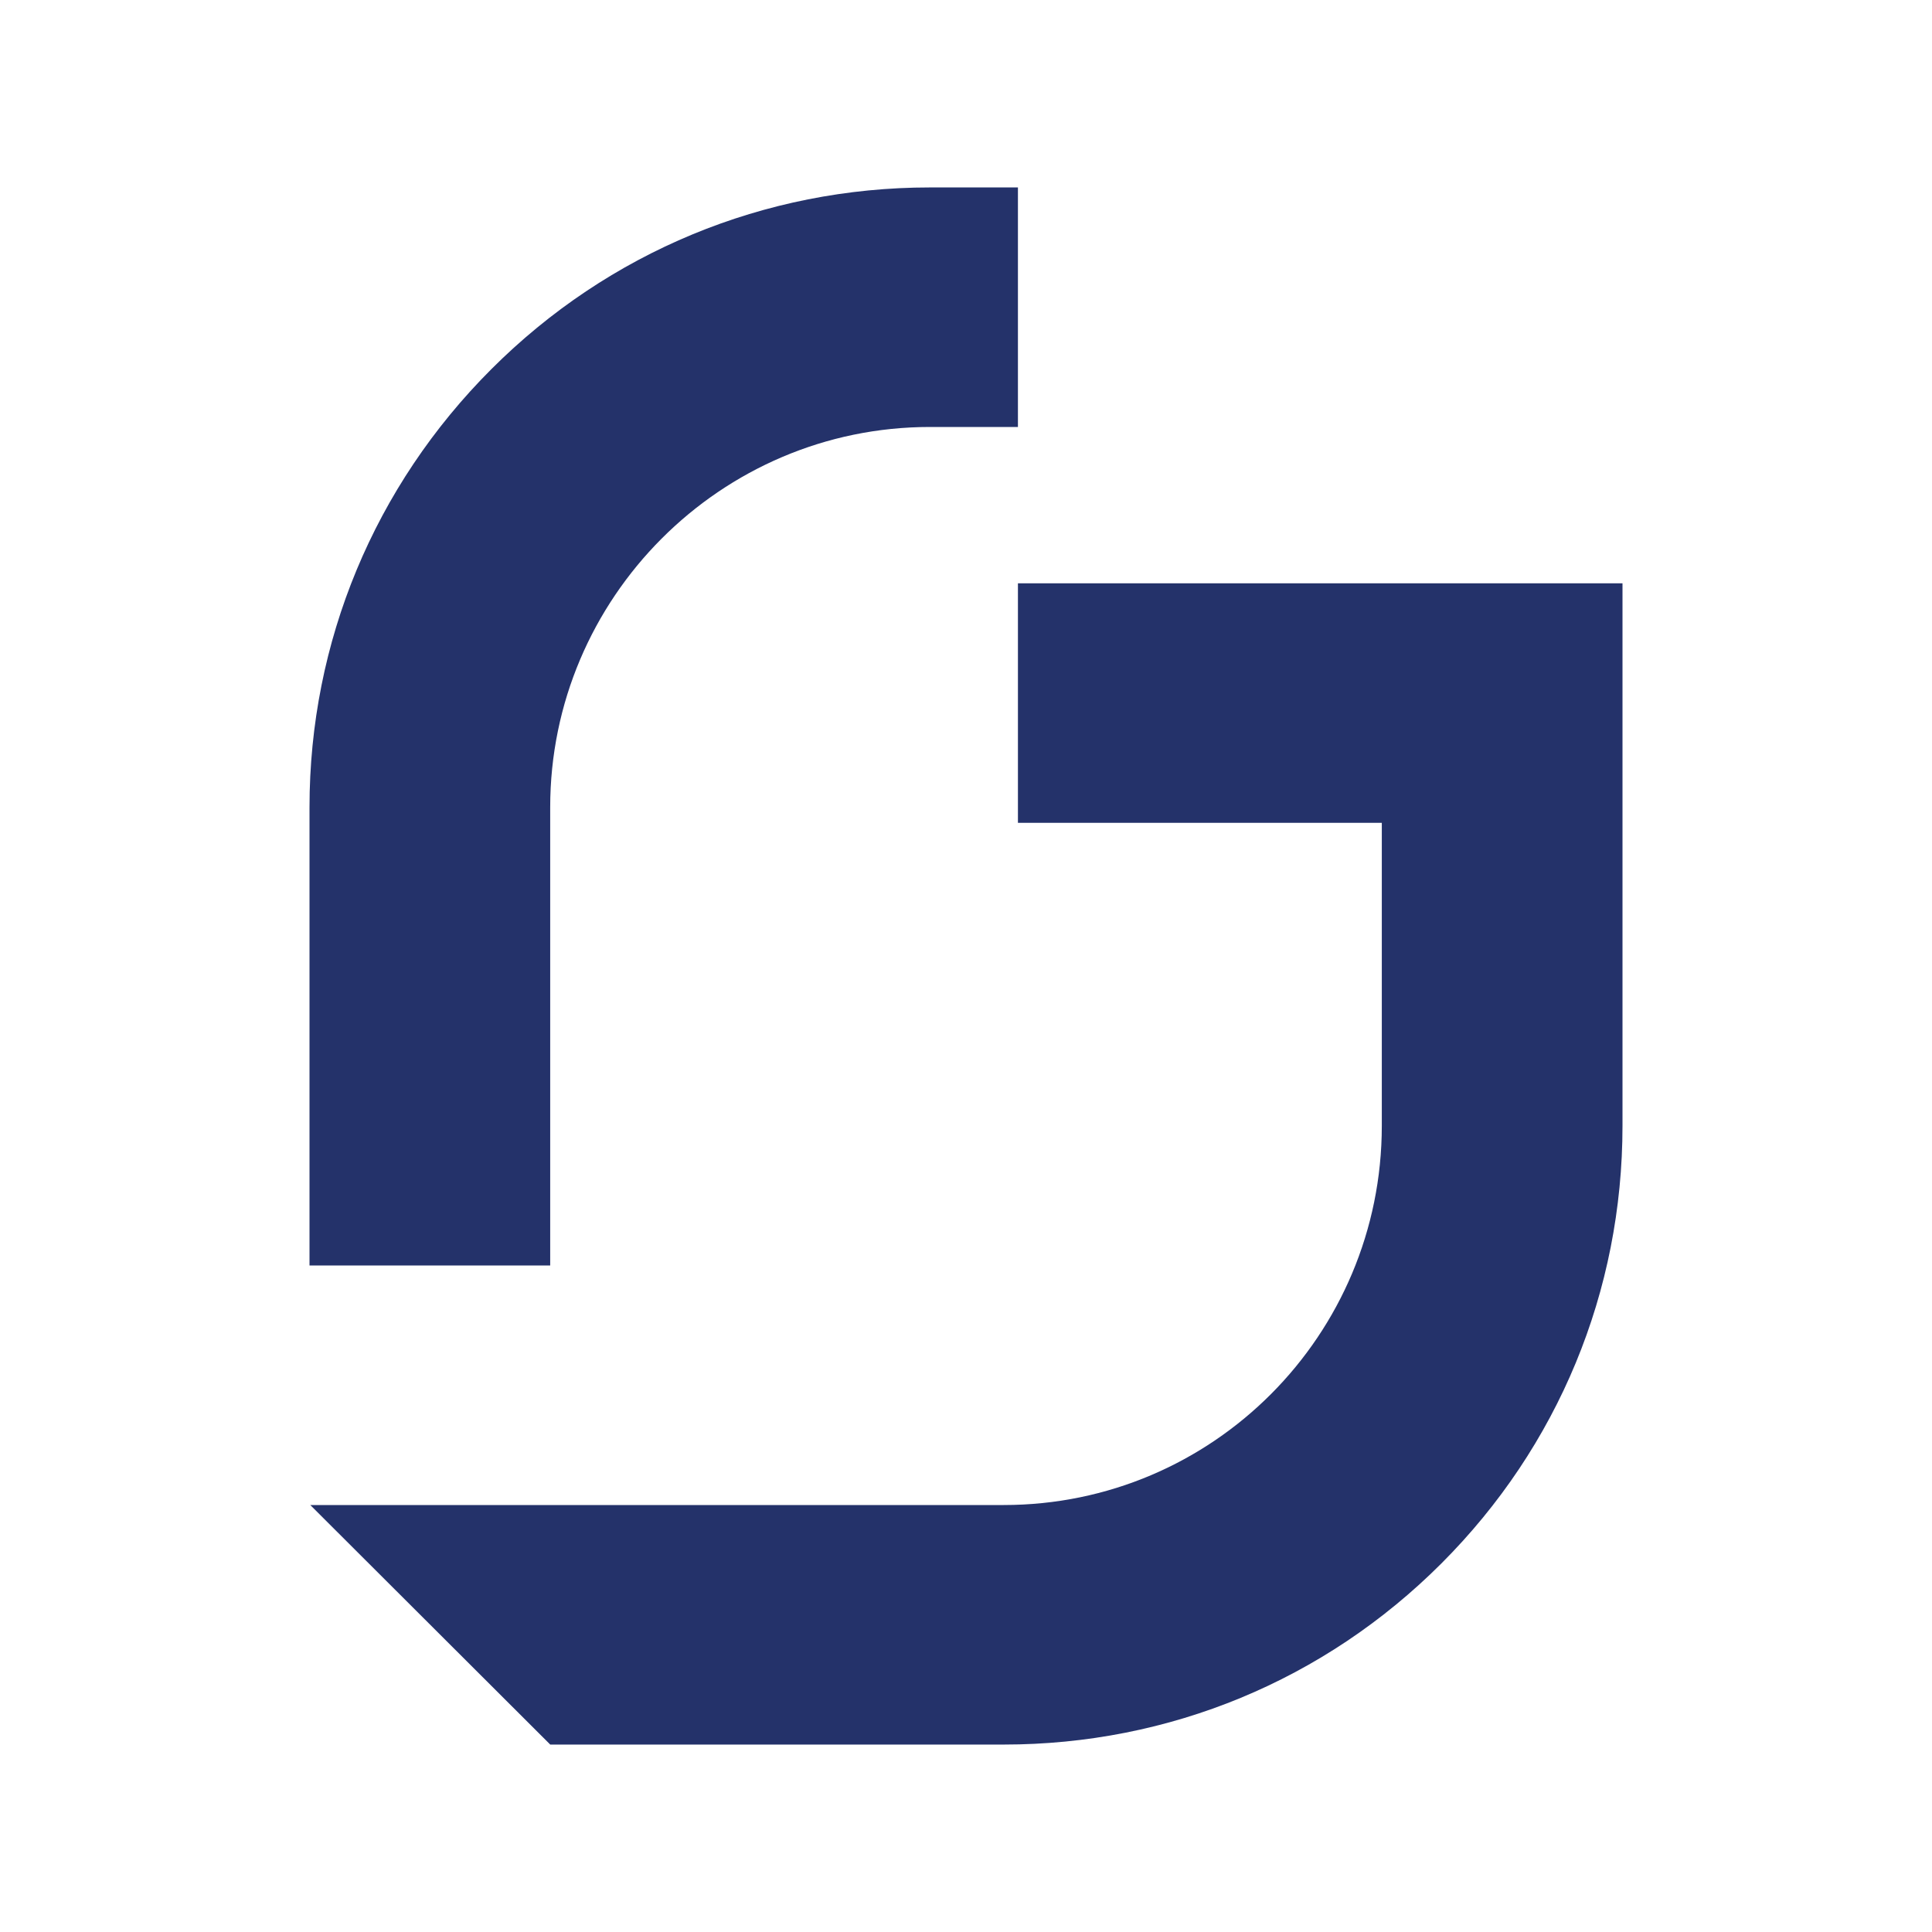 <svg version="1.1" id="Layer_1" xmlns="http://www.w3.org/2000/svg" xmlns:xlink="http://www.w3.org/1999/xlink" x="0px" y="0px" viewBox="0 0 500 500" style="enable-background:new 0 0 500 500;" xml:space="preserve">
<style type="text/css">
	.st0{fill:#24326A;}
</style>
<g>
	<path class="st0" d="M142.39,208.92V327.5H80.1V208.92c0-42.81,16.8-83.13,47.08-113.4c30.27-30.28,70.66-47.01,113.48-47.01h22.78
		v61.99h-22.78C186.51,110.5,142.39,154.77,142.39,208.92z"></path>
	<path class="st0" d="M373.03,404.62c-30.27,30.27-70.46,46.87-113.27,46.87H142.4L80.3,389.5h179.45
		c54.14,0,97.86-43.99,97.86-98.14v-78.41h-94.17v-61.99H419.9v61.98v78.42C419.9,334.17,403.3,374.34,373.03,404.62z"></path>
</g>
</svg>
